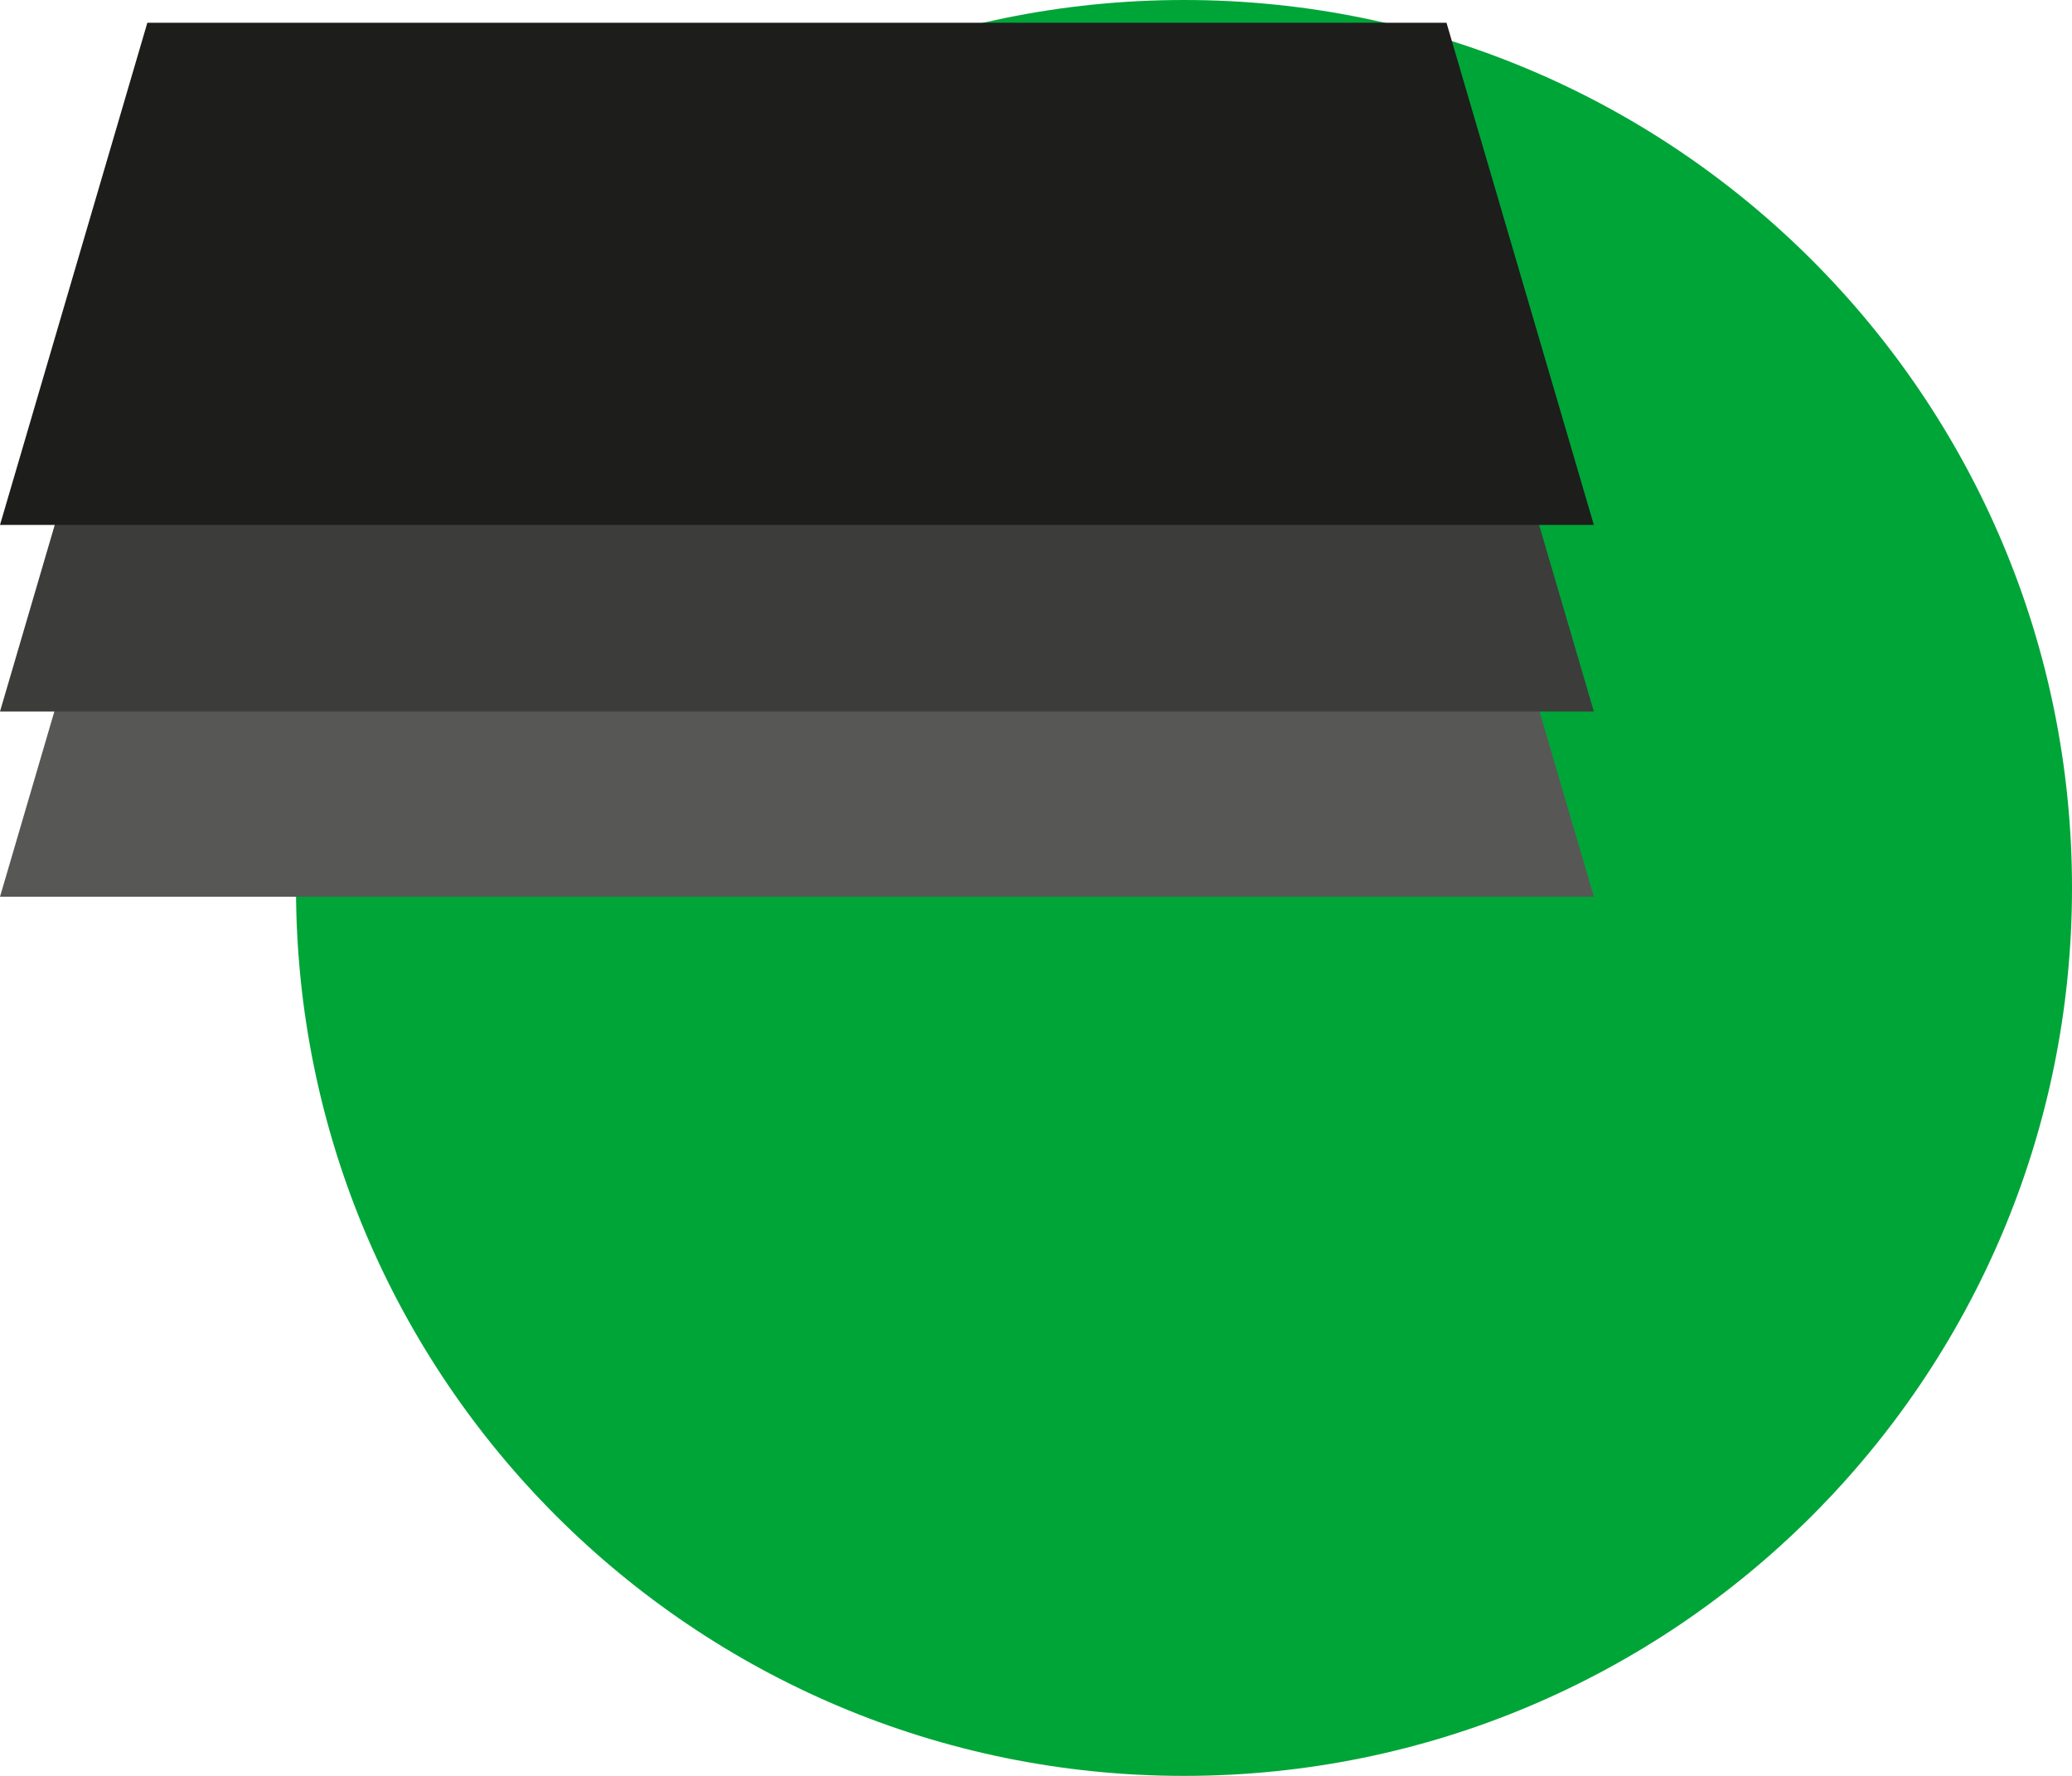 <?xml version="1.0" encoding="UTF-8"?>
<svg xmlns="http://www.w3.org/2000/svg" width="91" height="78" viewBox="0 0 91 78" fill="none">
  <path d="M91 39C91 60.539 73.539 78 52 78C30.461 78 13 60.539 13 39C13 17.461 30.461 0 52 0C73.539 0 91 17.461 91 39Z" fill="#00A538"></path>
  <path d="M70 39.387H0L6.471 17.331H63.529L70 39.387Z" fill="#575756"></path>
  <path d="M70 31.25H0L6.471 9.194H63.529L70 31.25Z" fill="#3C3C3B"></path>
  <path d="M70 23.056H0L6.471 1H63.529L70 23.056Z" fill="#1D1D1B"></path>
</svg>

